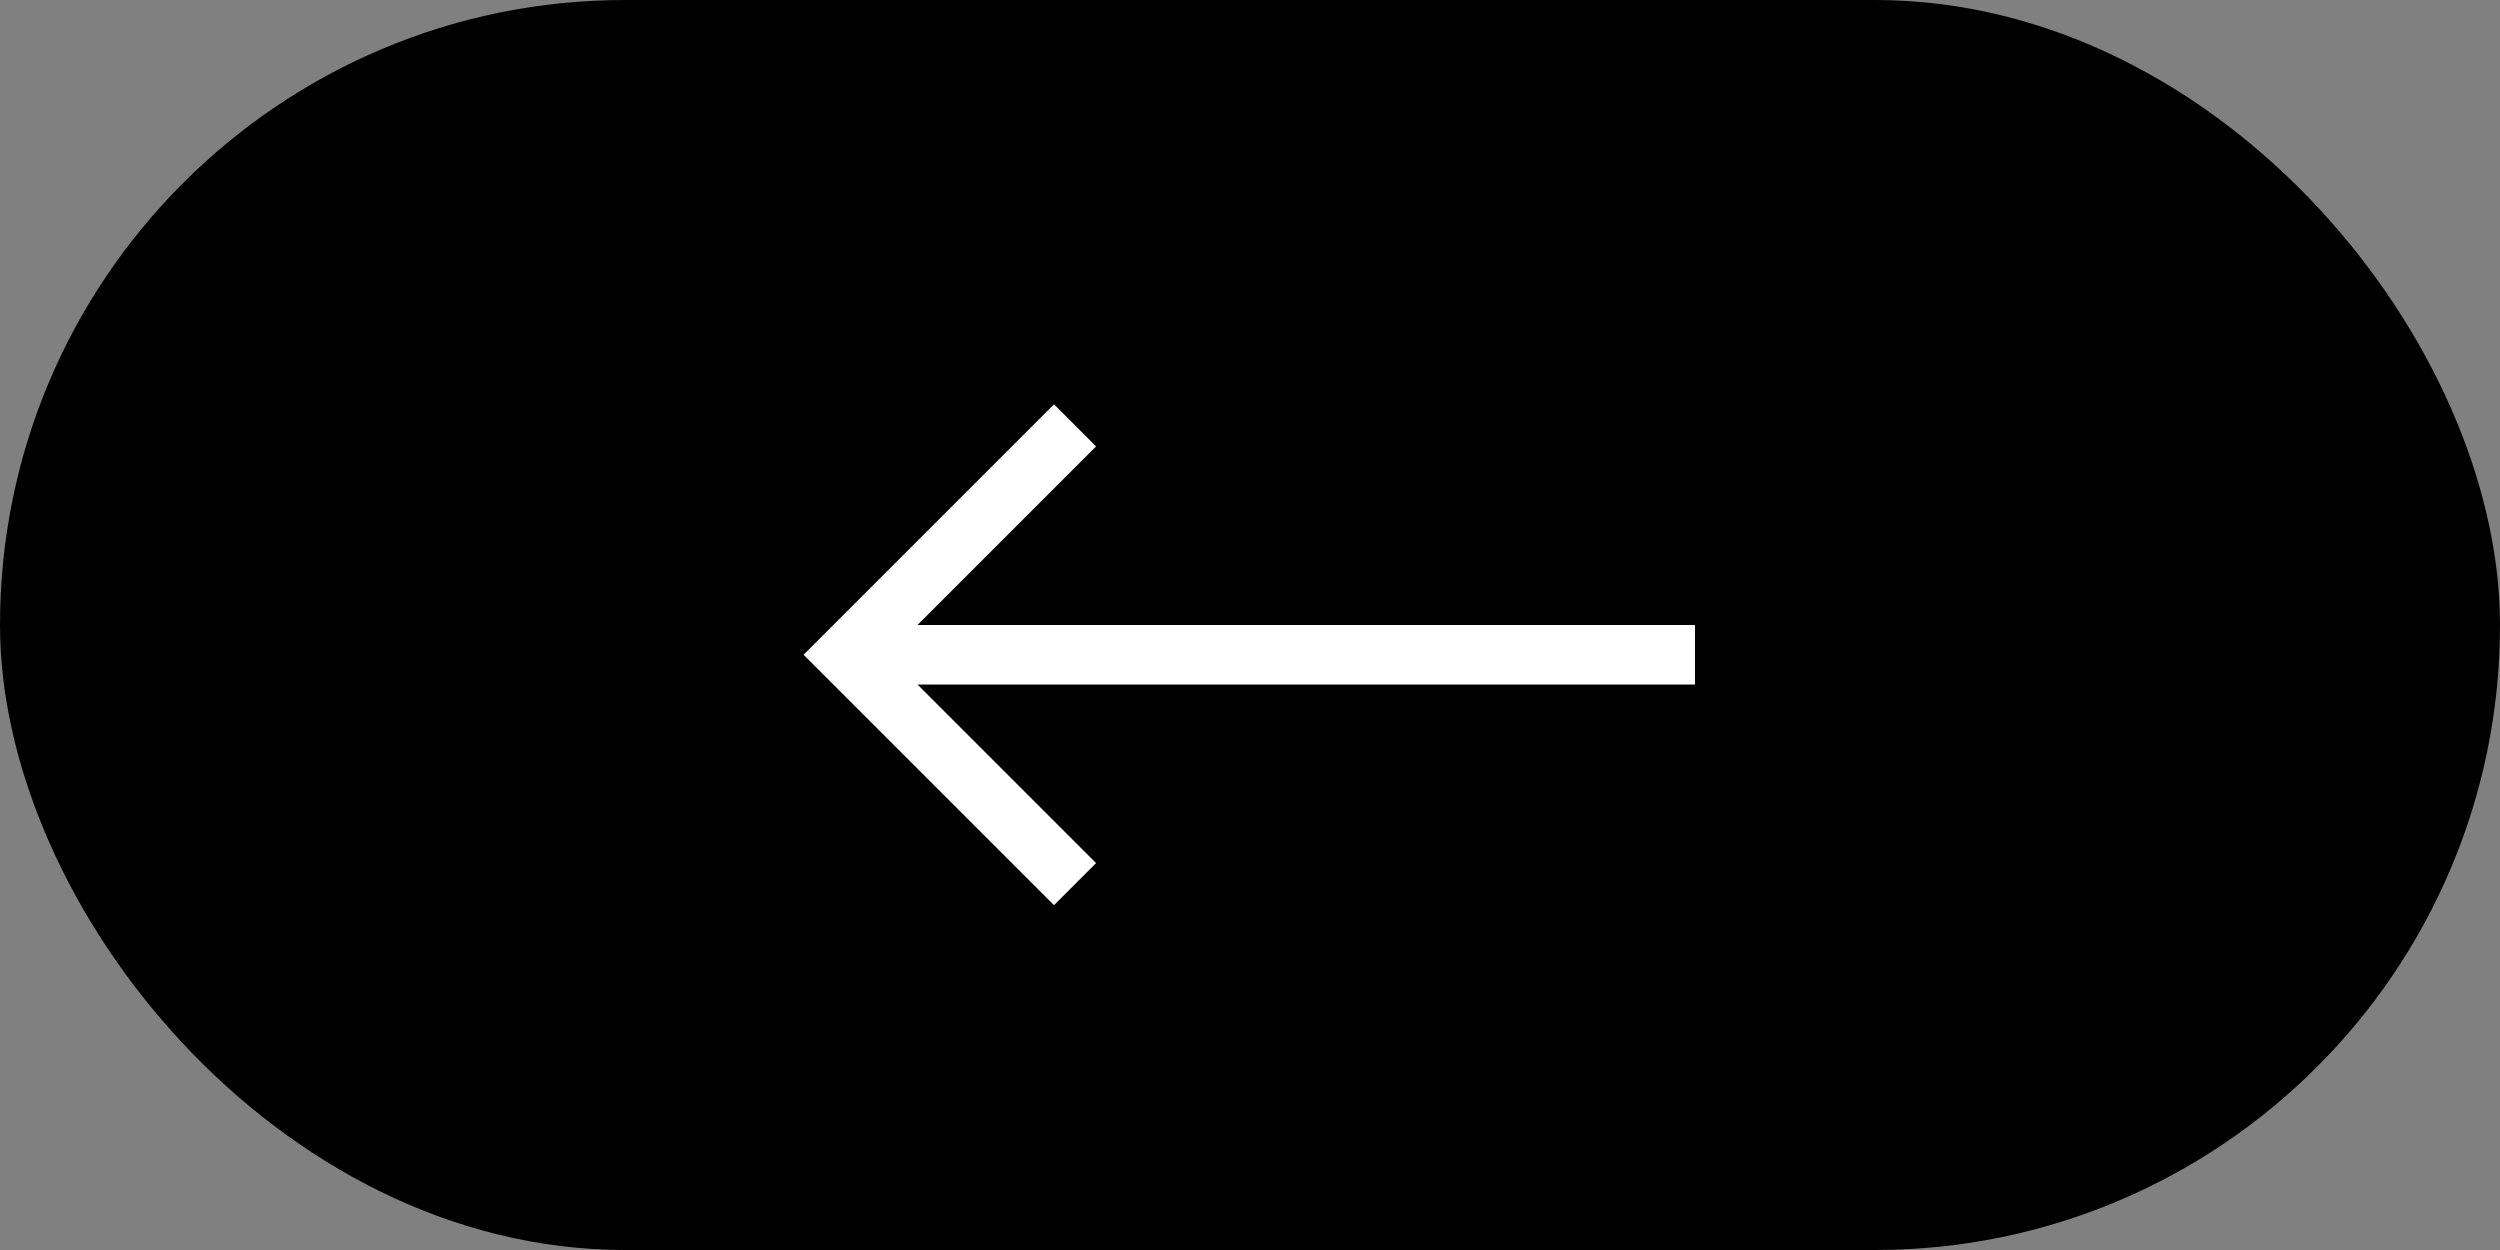 <svg width="42" height="21" viewBox="0 0 42 21" fill="none" xmlns="http://www.w3.org/2000/svg">
<rect x="0" y="0" width="42" height="21" fill="#808080" stroke="none"/>
<rect x="0.5" y="0.5" width="41" height="20" rx="10" fill="black"/>
<rect x="0.5" y="0.5" width="41" height="20" rx="10" stroke="black"/>
<path d="M17.707 6.793L13.5 11L17.707 15.207L18.414 14.5L15.414 11.5H28.476V10.5H15.414L18.414 7.5L17.707 6.793Z" fill="white"/>
</svg>
